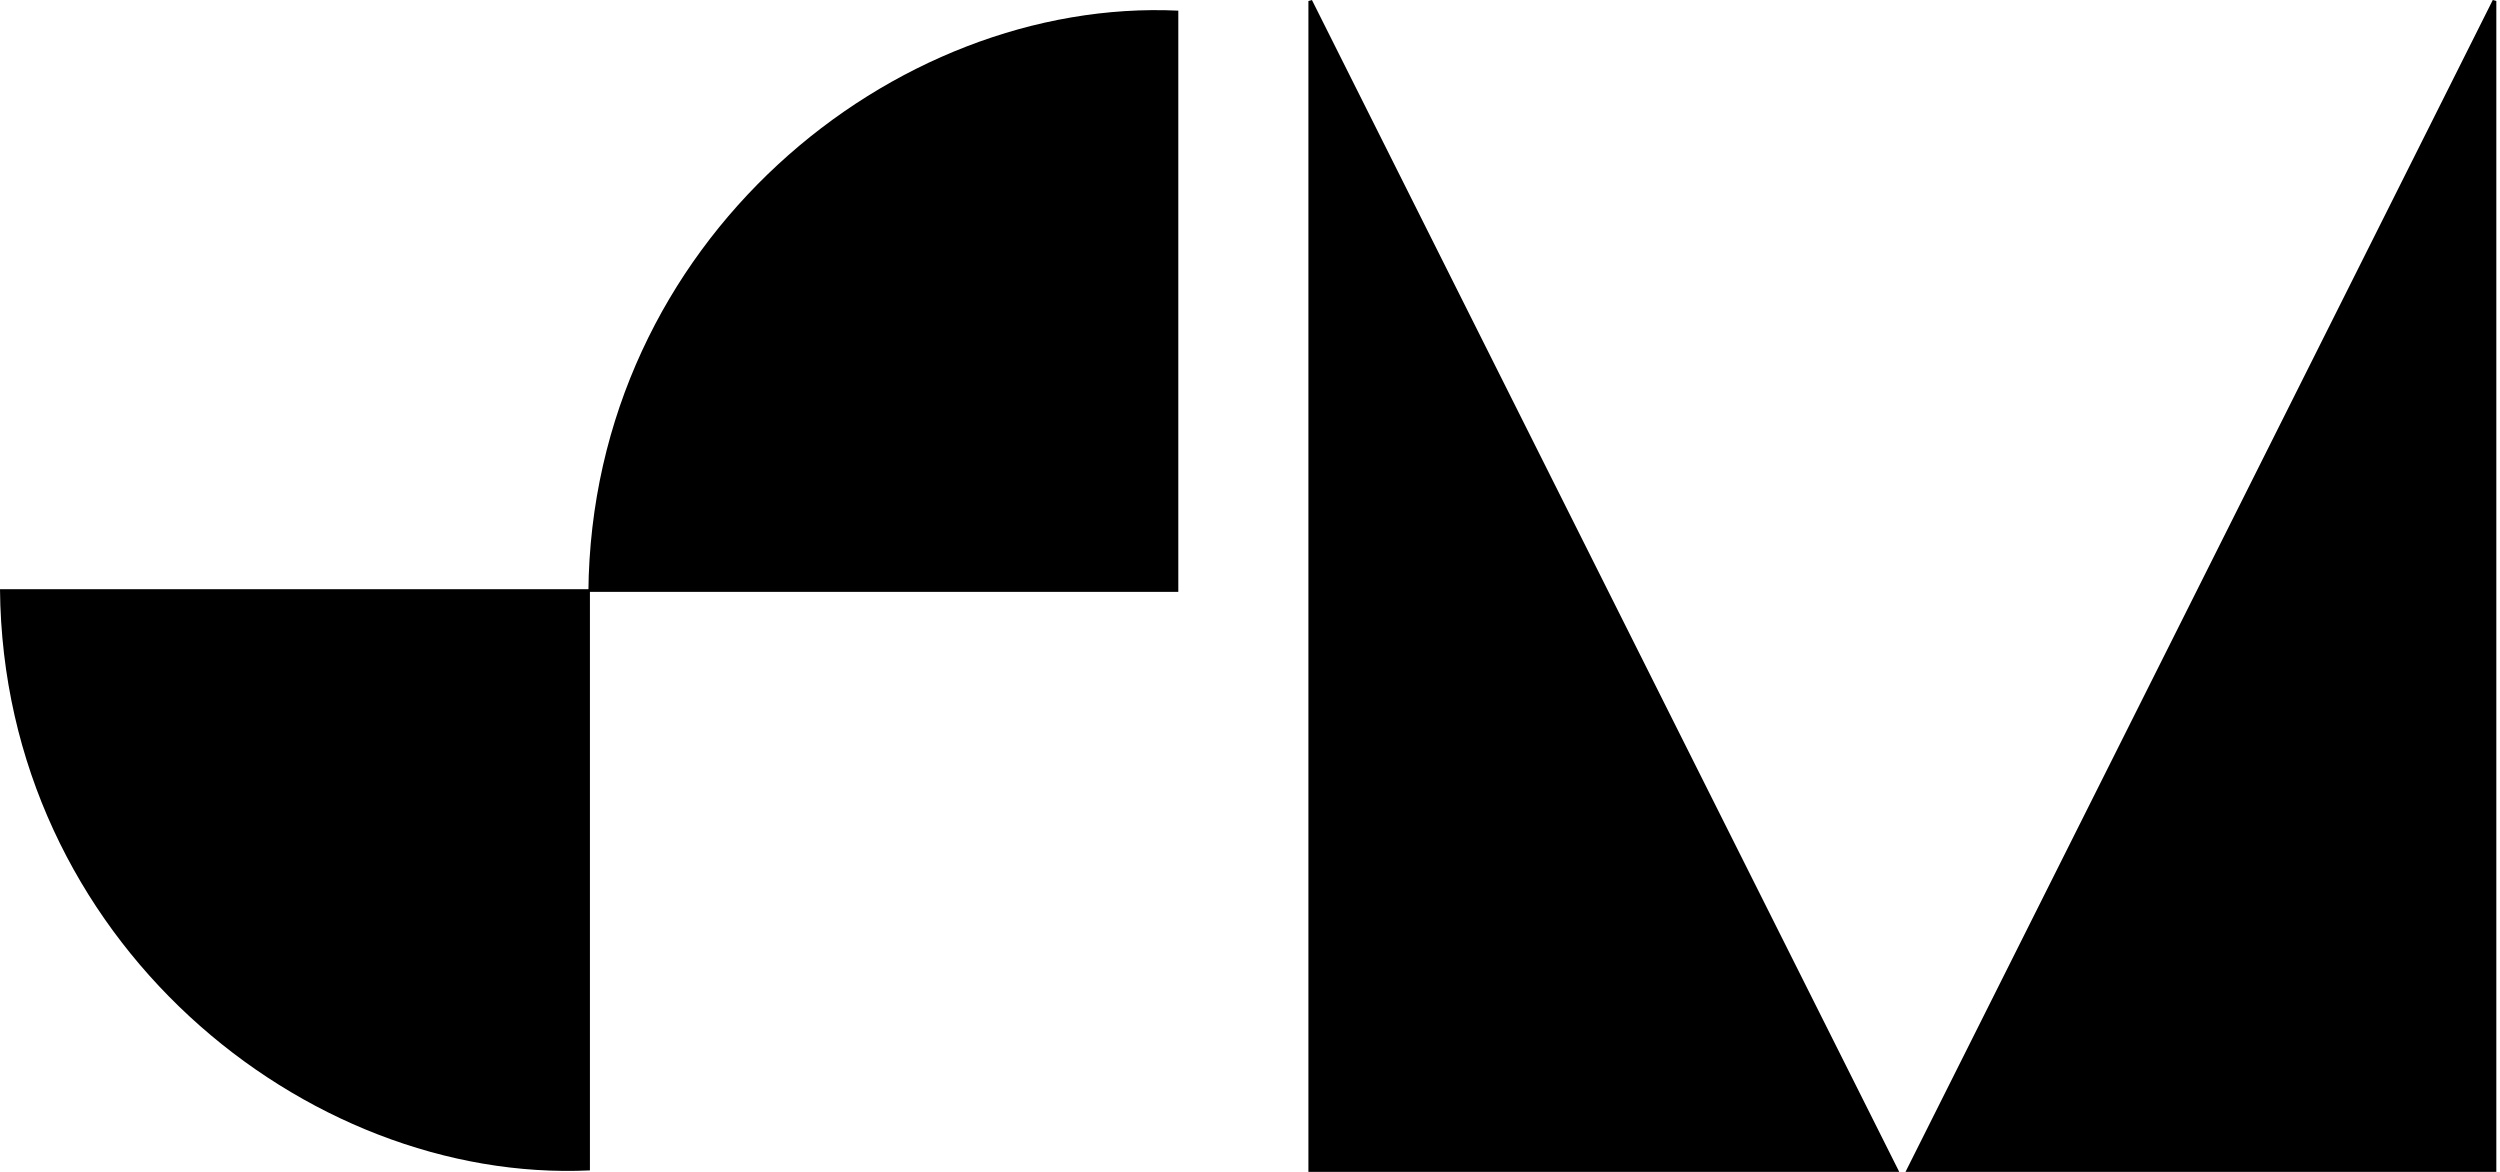 <svg xmlns="http://www.w3.org/2000/svg" width="96" height="45" viewBox="0 0 96 45" fill="none"><g clip-path="url(#clip0_1_3)"><path d="M50.243 45V0.039C50.288 0.026 50.333 0.013 50.378 0C57.876 14.962 65.376 29.924 72.931 45H50.243Z" fill="black"></path><path d="M95.859 45C95.859 30.021 95.859 15.03 95.859 0.039C95.813 0.026 95.768 0.013 95.723 0C88.225 14.962 80.726 29.924 73.171 45C80.787 45 88.294 45 95.859 45Z" fill="black"></path><path d="M0 22.624H22.653V44.943C11.736 45.458 0.12 36.102 0 22.624Z" fill="black"></path><path d="M22.594 22.728C30.167 22.728 37.691 22.728 45.247 22.728C45.247 15.252 45.247 7.83 45.247 0.409C34.329 -0.106 22.713 9.25 22.594 22.728Z" fill="black"></path></g><defs><clipPath id="clip0_1_3"><rect width="95.859" height="45" fill="white"></rect></clipPath></defs></svg>